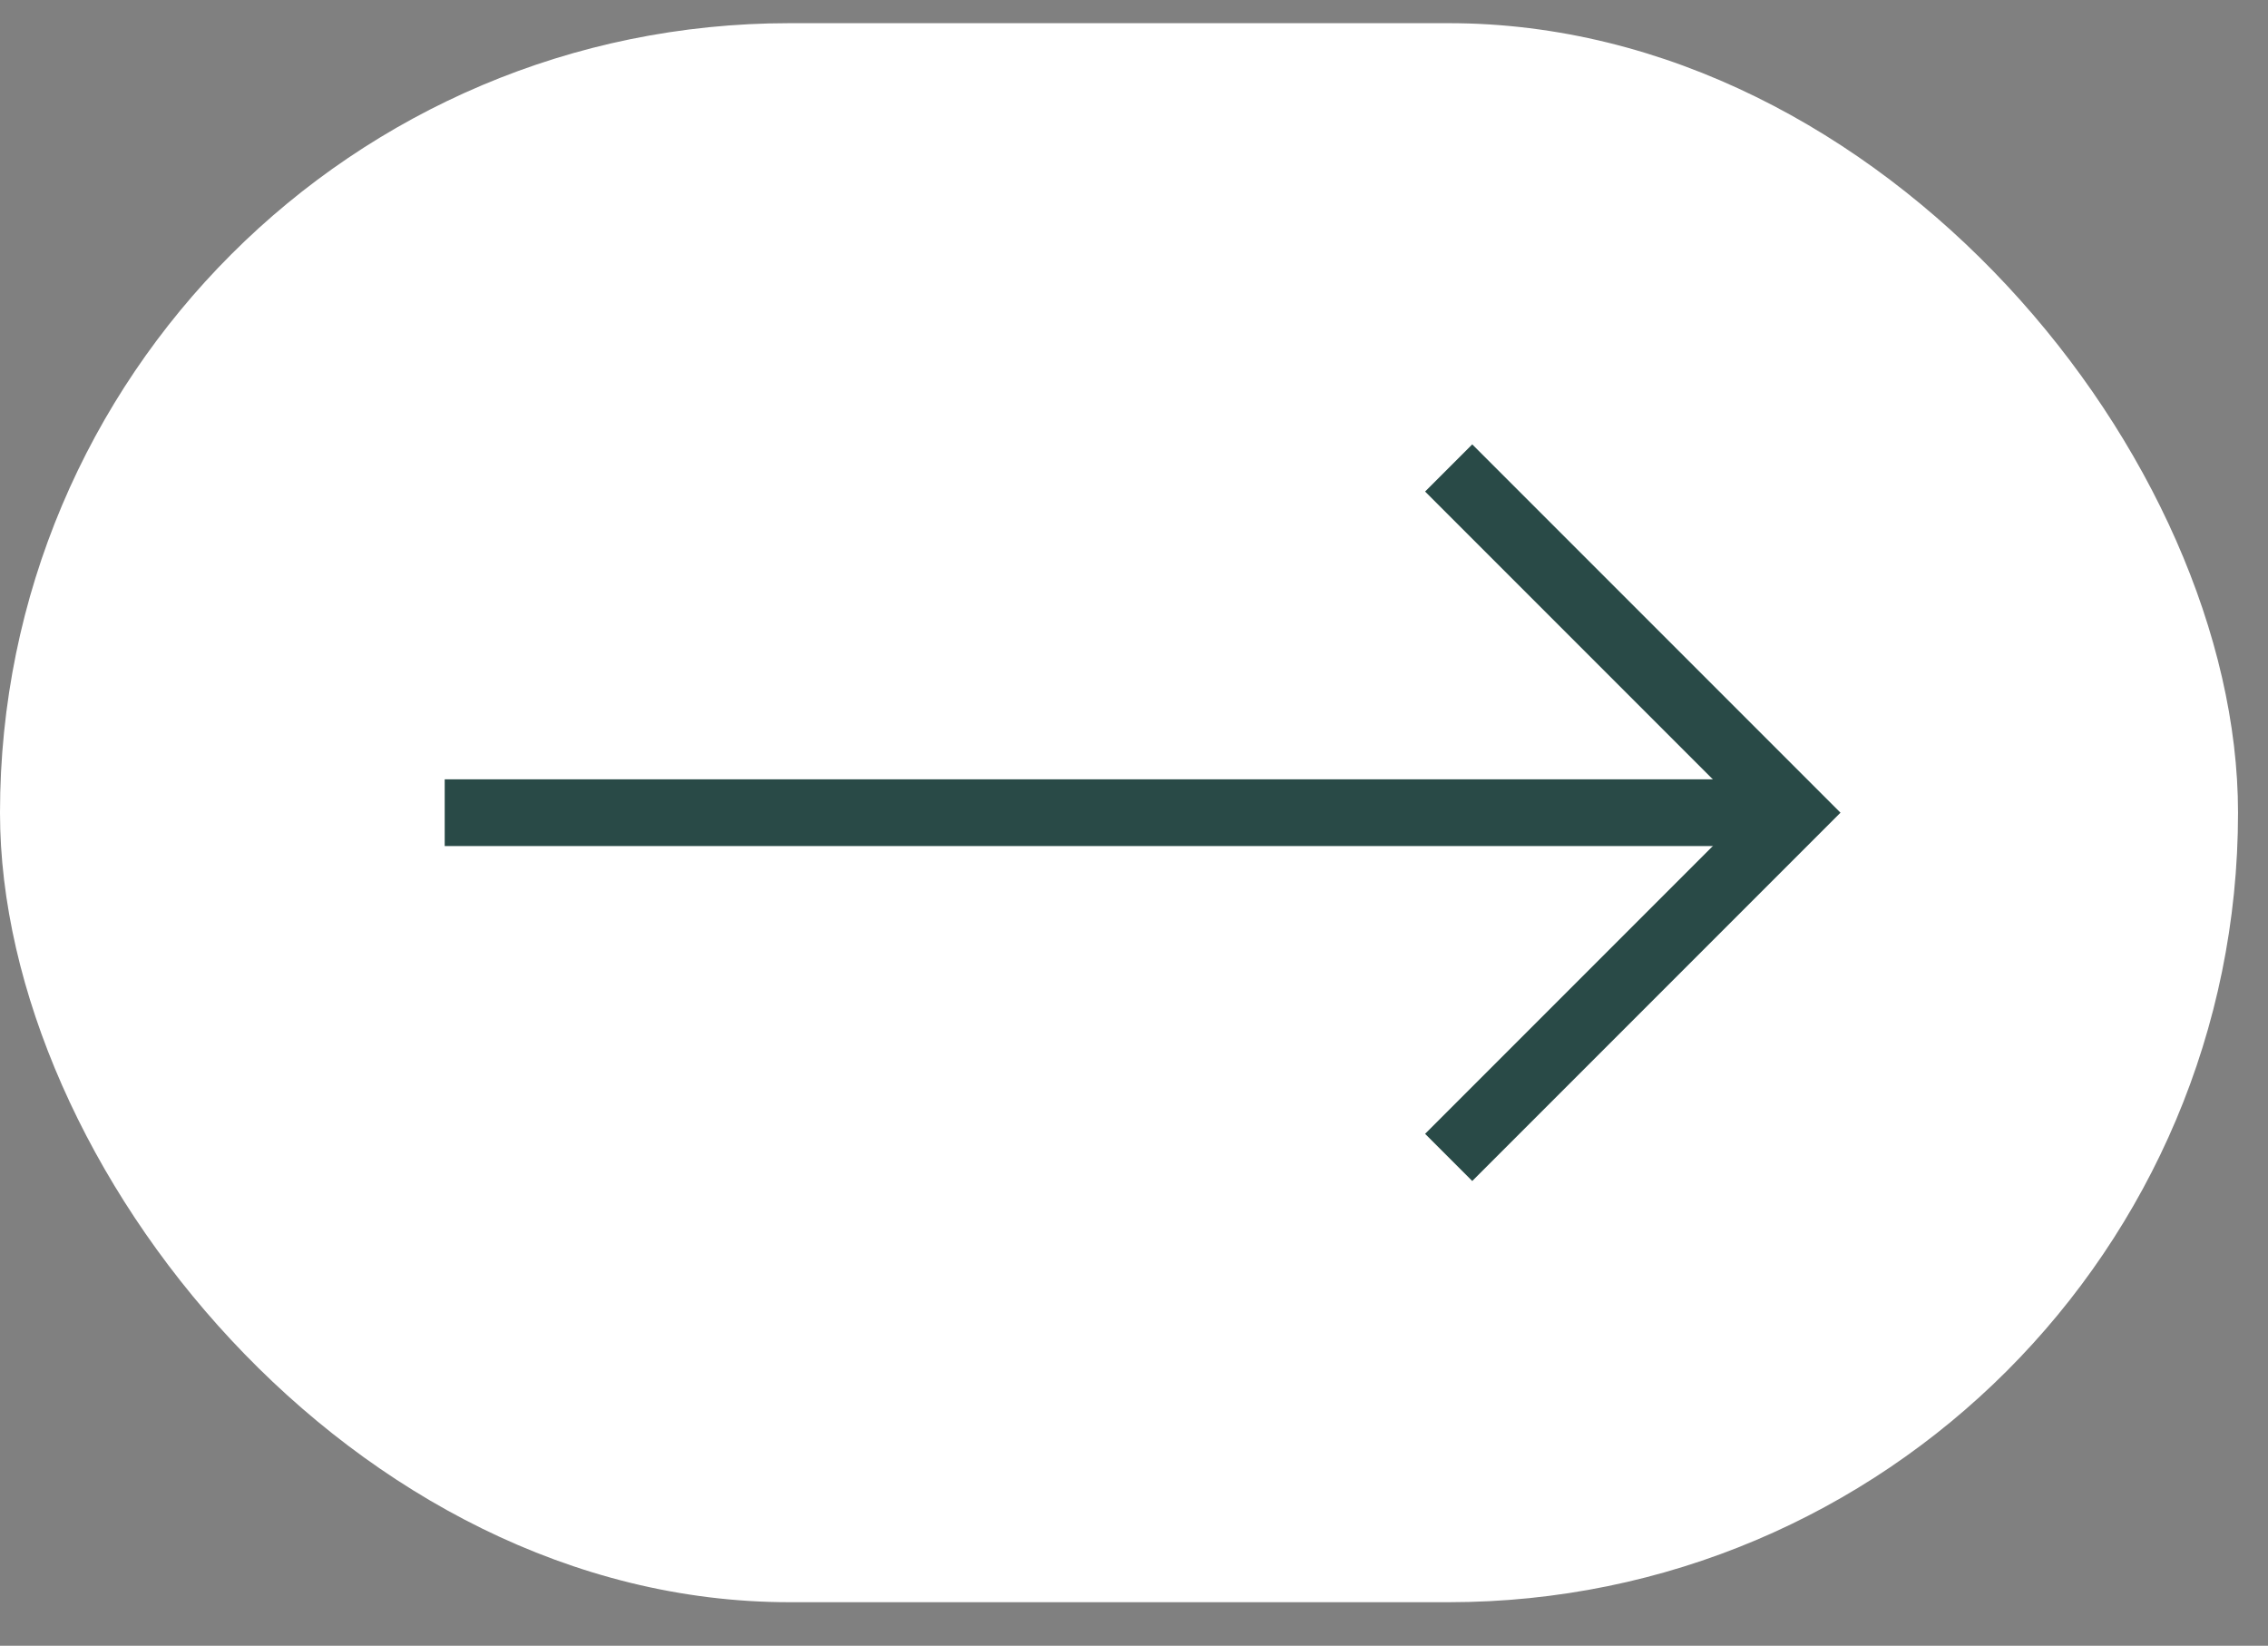 <svg xmlns="http://www.w3.org/2000/svg" width="51" height="37" viewBox="0 0 51 37" fill="none"><rect x="0" y="0" width="51" height="37" fill="#808080" stroke="none"/><rect y="0.521" width="50.326" height="35.5" rx="17.75" fill="white"></rect><path d="M10 18.271H40.326" stroke="#294A47" stroke-width="1.5"></path><path d="M32.576 10.521L40.326 18.271L32.576 26.021" stroke="#294A47" stroke-width="1.5"></path></svg>